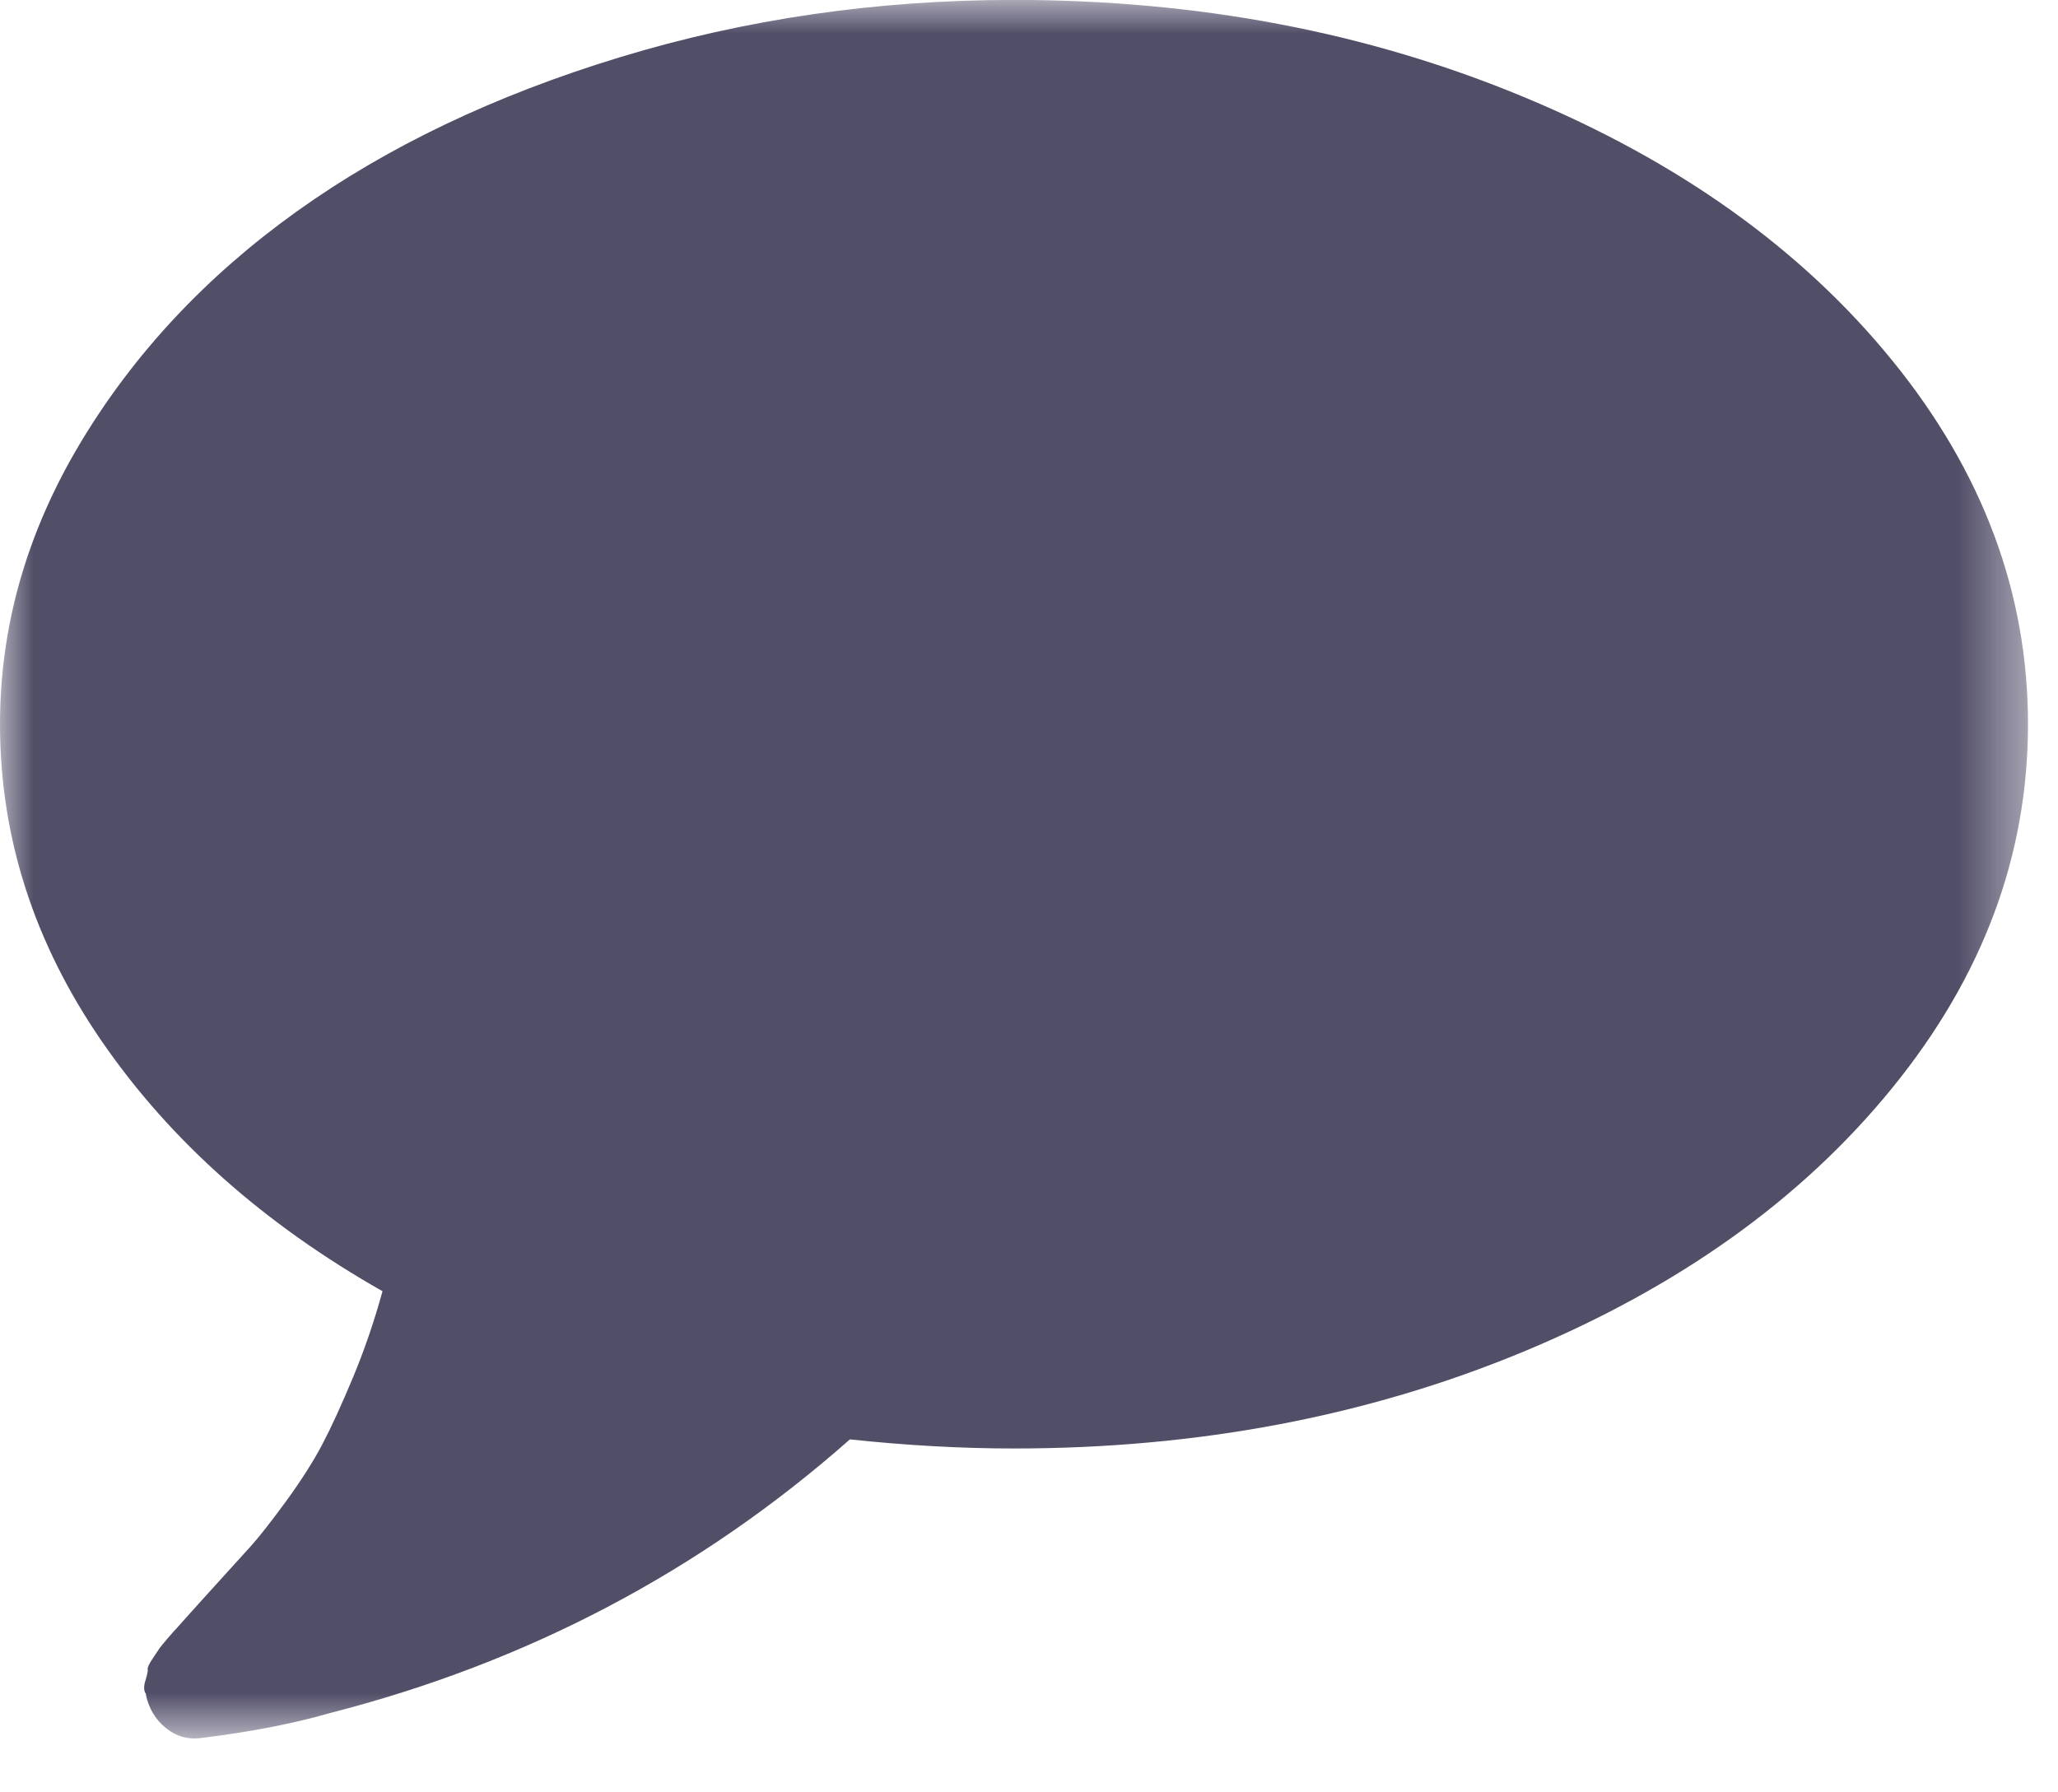 <?xml version="1.0" encoding="UTF-8" standalone="no"?>
<svg width="31px" height="27px" viewBox="0 0 31 27" version="1.1" xmlns="http://www.w3.org/2000/svg" xmlns:xlink="http://www.w3.org/1999/xlink">
    <!-- Generator: Sketch 50.2 (55047) - http://www.bohemiancoding.com/sketch -->
    <title>Icon Sprechblase</title>
    <desc>Created with Sketch.</desc>
    <defs>
        <polygon id="path-1" points="30.548 26.184 0 26.184 0 -0 30.548 -0"></polygon>
    </defs>
    <g id="Icon-Sprechblase" stroke="none" stroke-width="1" fill="none" fill-rule="evenodd">
        <g id="Page-1">
            <mask id="mask-2" fill="white">
                <use xlink:href="#path-1"></use>
            </mask>
            <g id="Clip-2"></g>
            <path d="M22.945,1.458 C20.604,0.485 18.047,-0.001 15.274,-0.001 C13.205,-0.001 11.228,0.287 9.342,0.861 C7.455,1.435 5.83,2.211 4.466,3.188 C3.103,4.165 2.017,5.327 1.21,6.673 C0.403,8.021 -0,9.432 -0,10.909 C-0,12.614 0.514,14.211 1.543,15.7 C2.571,17.189 3.978,18.439 5.762,19.451 C5.637,19.905 5.489,20.337 5.319,20.745 C5.148,21.155 4.995,21.491 4.858,21.752 C4.722,22.012 4.537,22.302 4.304,22.622 C4.071,22.939 3.895,23.163 3.776,23.294 C3.657,23.424 3.461,23.64 3.188,23.942 C2.915,24.244 2.739,24.439 2.659,24.53 C2.636,24.552 2.591,24.605 2.523,24.683 C2.455,24.764 2.415,24.811 2.404,24.828 C2.392,24.846 2.358,24.896 2.301,24.983 C2.244,25.067 2.219,25.122 2.225,25.143 C2.23,25.166 2.219,25.224 2.191,25.314 C2.162,25.405 2.165,25.474 2.199,25.518 L2.199,25.537 C2.244,25.741 2.344,25.905 2.497,26.03 C2.651,26.155 2.824,26.206 3.017,26.183 C3.756,26.093 4.404,25.968 4.961,25.808 C7.938,25.047 10.552,23.672 12.802,21.683 C13.655,21.774 14.478,21.82 15.274,21.82 C18.047,21.82 20.604,21.334 22.945,20.363 C25.286,19.39 27.139,18.067 28.502,16.39 C29.866,14.714 30.548,12.887 30.548,10.909 C30.548,8.932 29.866,7.106 28.502,5.429 C27.139,3.753 25.286,2.429 22.945,1.458" id="Fill-1" fill="#514E68" mask="url(#mask-2)"></path>
        </g>
    </g>
</svg>